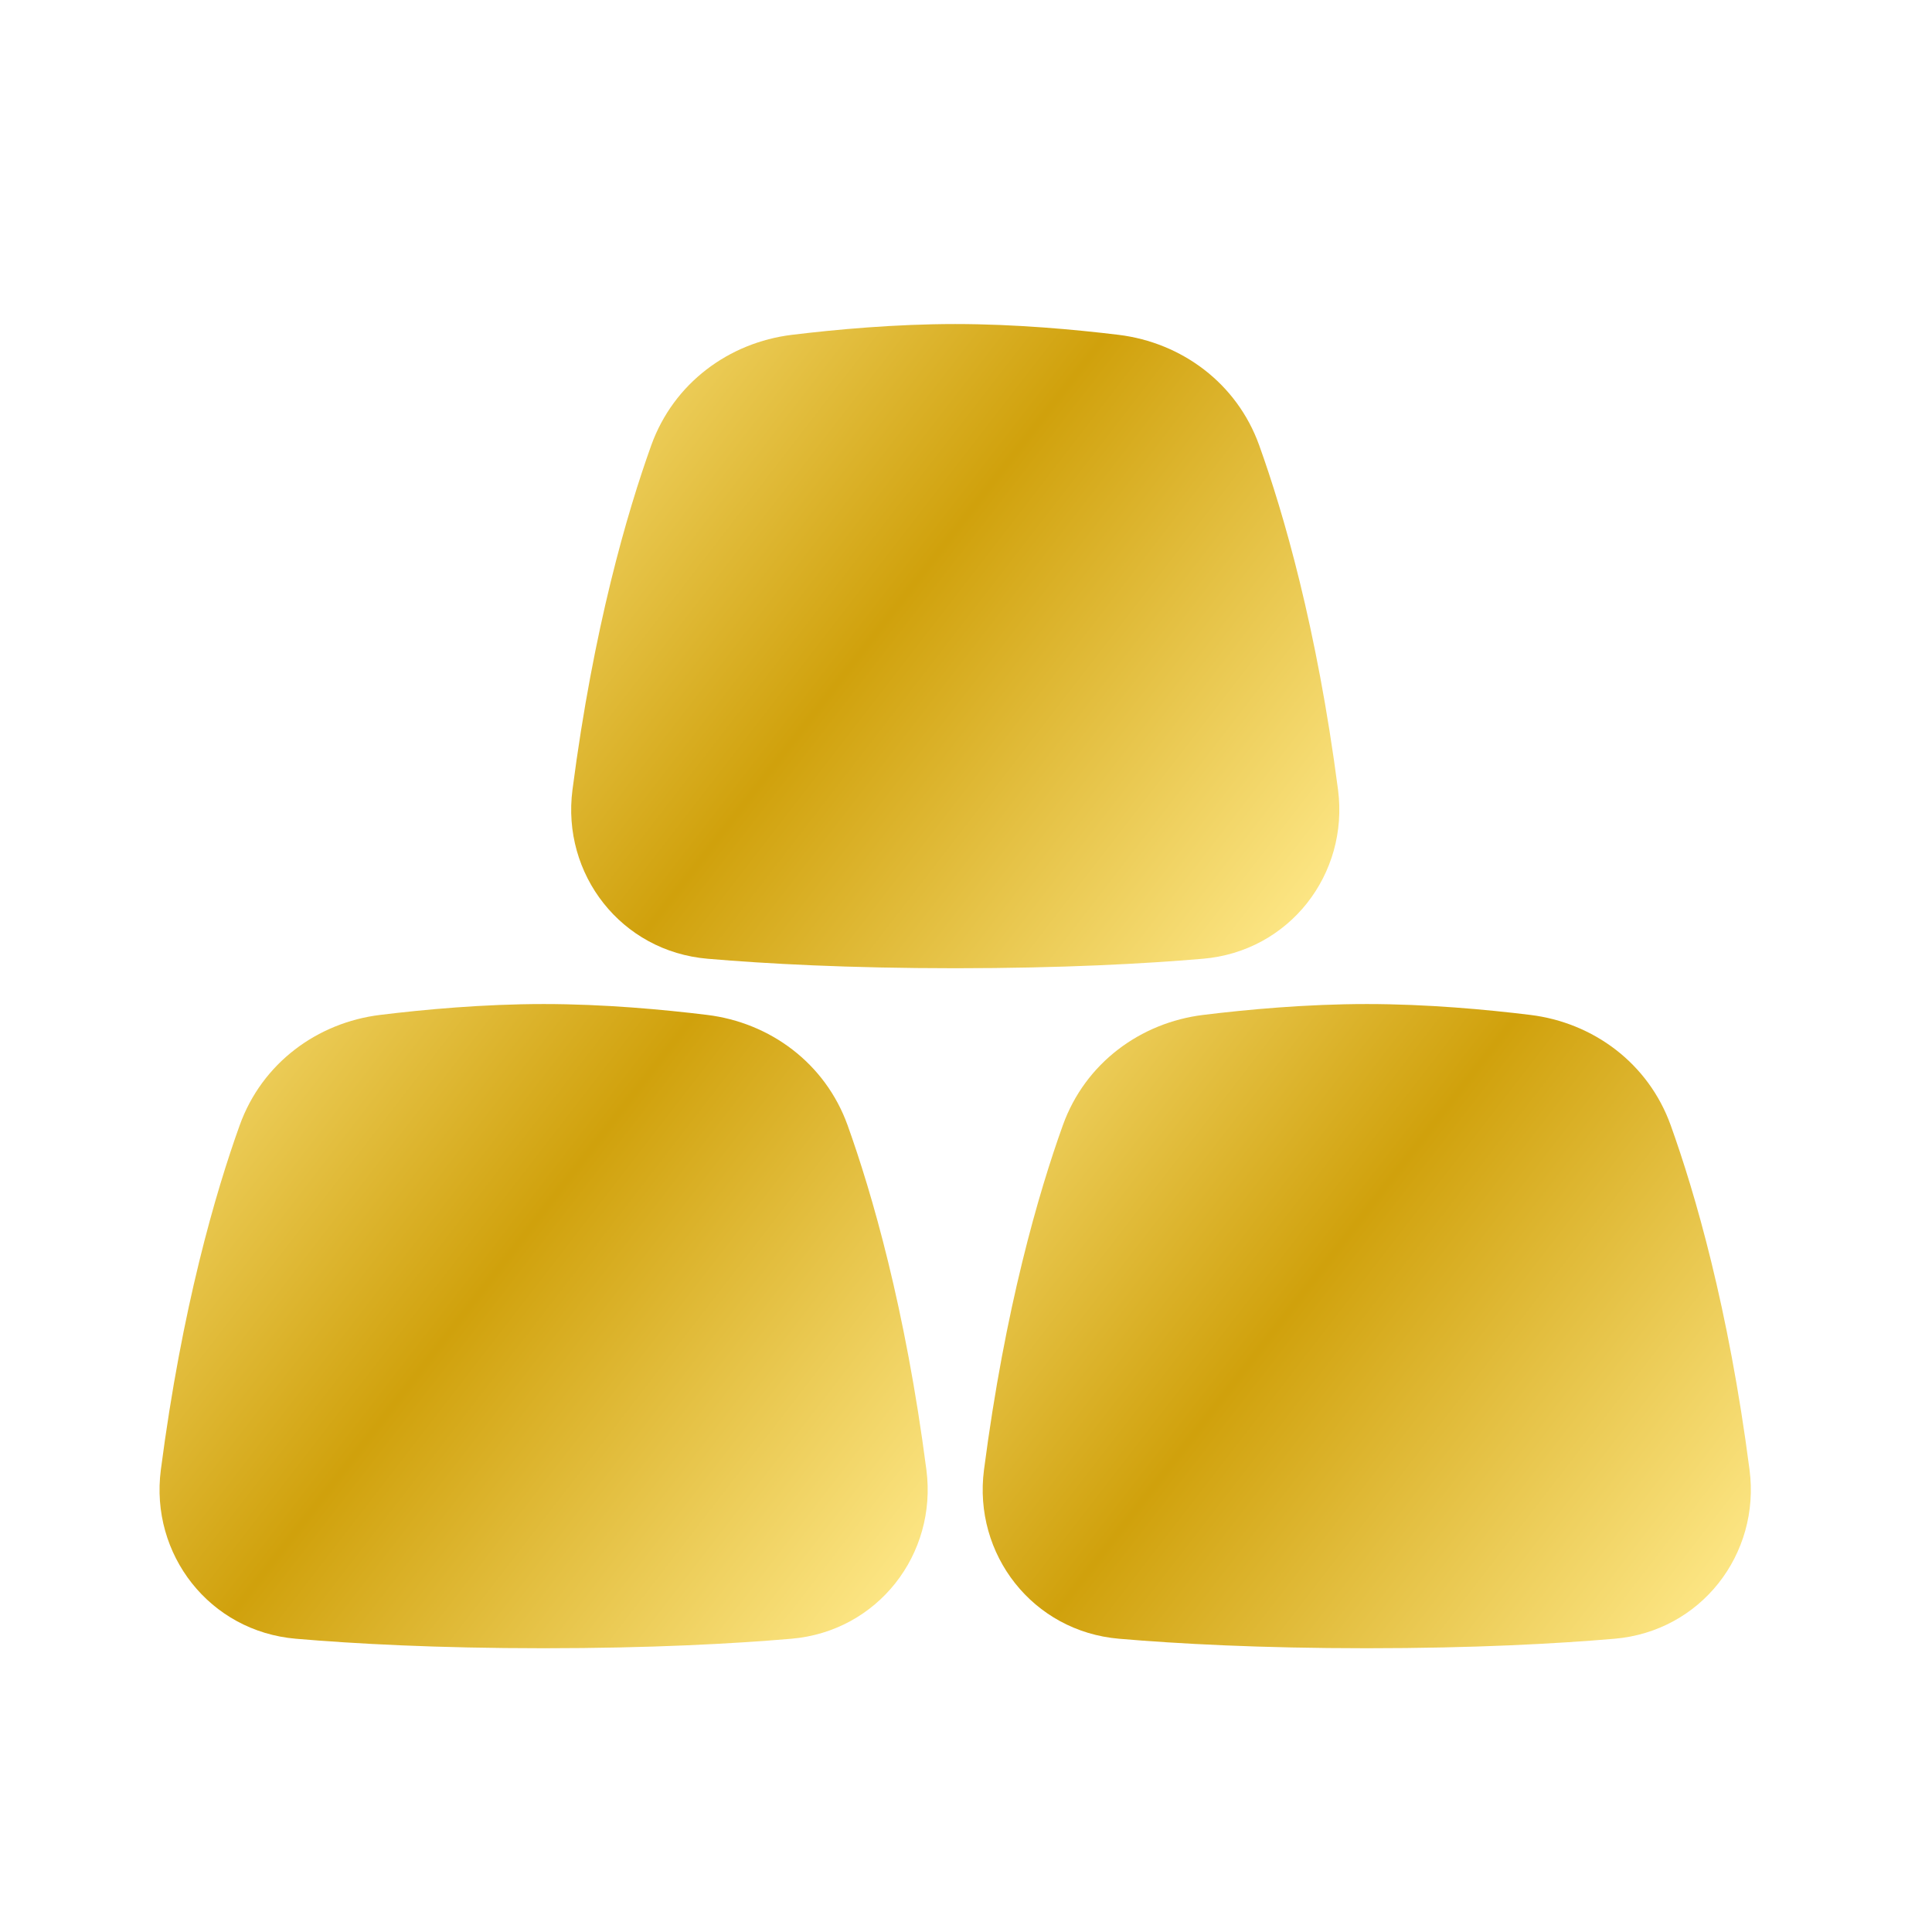 <svg width="32" height="32" viewBox="0 0 32 32" fill="none" xmlns="http://www.w3.org/2000/svg">
<path d="M15.822 5.367C14.826 5.367 13.84 5.458 13.115 5.546C12.073 5.674 11.158 6.345 10.787 7.375C10.387 8.491 9.831 10.394 9.482 13.081C9.3 14.48 10.289 15.759 11.721 15.88C12.68 15.962 14.047 16.037 15.822 16.037C17.596 16.037 18.964 15.962 19.923 15.88C21.355 15.759 22.344 14.48 22.162 13.081C21.812 10.394 21.257 8.491 20.856 7.375C20.486 6.345 19.57 5.674 18.529 5.546C17.803 5.458 16.818 5.367 15.822 5.367Z" fill="url(#paint0_linear_17460_17973)"/>
<path d="M9.004 16.63C8.008 16.63 7.023 16.721 6.297 16.81C5.256 16.937 4.34 17.608 3.97 18.638C3.569 19.755 3.014 21.657 2.664 24.345C2.482 25.743 3.471 27.022 4.903 27.143C5.862 27.225 7.229 27.3 9.004 27.3C10.779 27.3 12.146 27.225 13.105 27.143C14.537 27.022 15.526 25.743 15.344 24.345C14.995 21.657 14.439 19.755 14.039 18.638C13.668 17.608 12.753 16.937 11.711 16.81C10.986 16.721 10 16.63 9.004 16.63Z" fill="url(#paint1_linear_17460_17973)"/>
<path d="M22.638 16.63C21.642 16.63 20.657 16.721 19.931 16.81C18.89 16.937 17.974 17.608 17.604 18.638C17.203 19.755 16.648 21.657 16.298 24.345C16.116 25.743 17.105 27.022 18.537 27.143C19.496 27.225 20.863 27.3 22.638 27.3C24.413 27.3 25.78 27.225 26.739 27.143C28.171 27.022 29.16 25.743 28.978 24.345C28.629 21.657 28.073 19.755 27.672 18.638C27.302 17.608 26.387 16.937 25.345 16.81C24.62 16.721 23.634 16.63 22.638 16.63Z" fill="url(#paint2_linear_17460_17973)"/>
<defs>
<linearGradient id="paint0_linear_17460_17973" x1="21.545" y1="15.028" x2="8.593" y2="5.032" gradientUnits="userSpaceOnUse">
<stop stop-color="#FCE583"/>
<stop offset="0.51" stop-color="#D0A10C"/>
<stop offset="1" stop-color="#FCE583"/>
</linearGradient>
<linearGradient id="paint1_linear_17460_17973" x1="14.727" y1="26.291" x2="1.775" y2="16.295" gradientUnits="userSpaceOnUse">
<stop stop-color="#FCE583"/>
<stop offset="0.51" stop-color="#D0A10C"/>
<stop offset="1" stop-color="#FCE583"/>
</linearGradient>
<linearGradient id="paint2_linear_17460_17973" x1="28.361" y1="26.291" x2="15.409" y2="16.295" gradientUnits="userSpaceOnUse">
<stop stop-color="#FCE583"/>
<stop offset="0.51" stop-color="#D0A10C"/>
<stop offset="1" stop-color="#FCE583"/>
</linearGradient>
</defs>
</svg>
